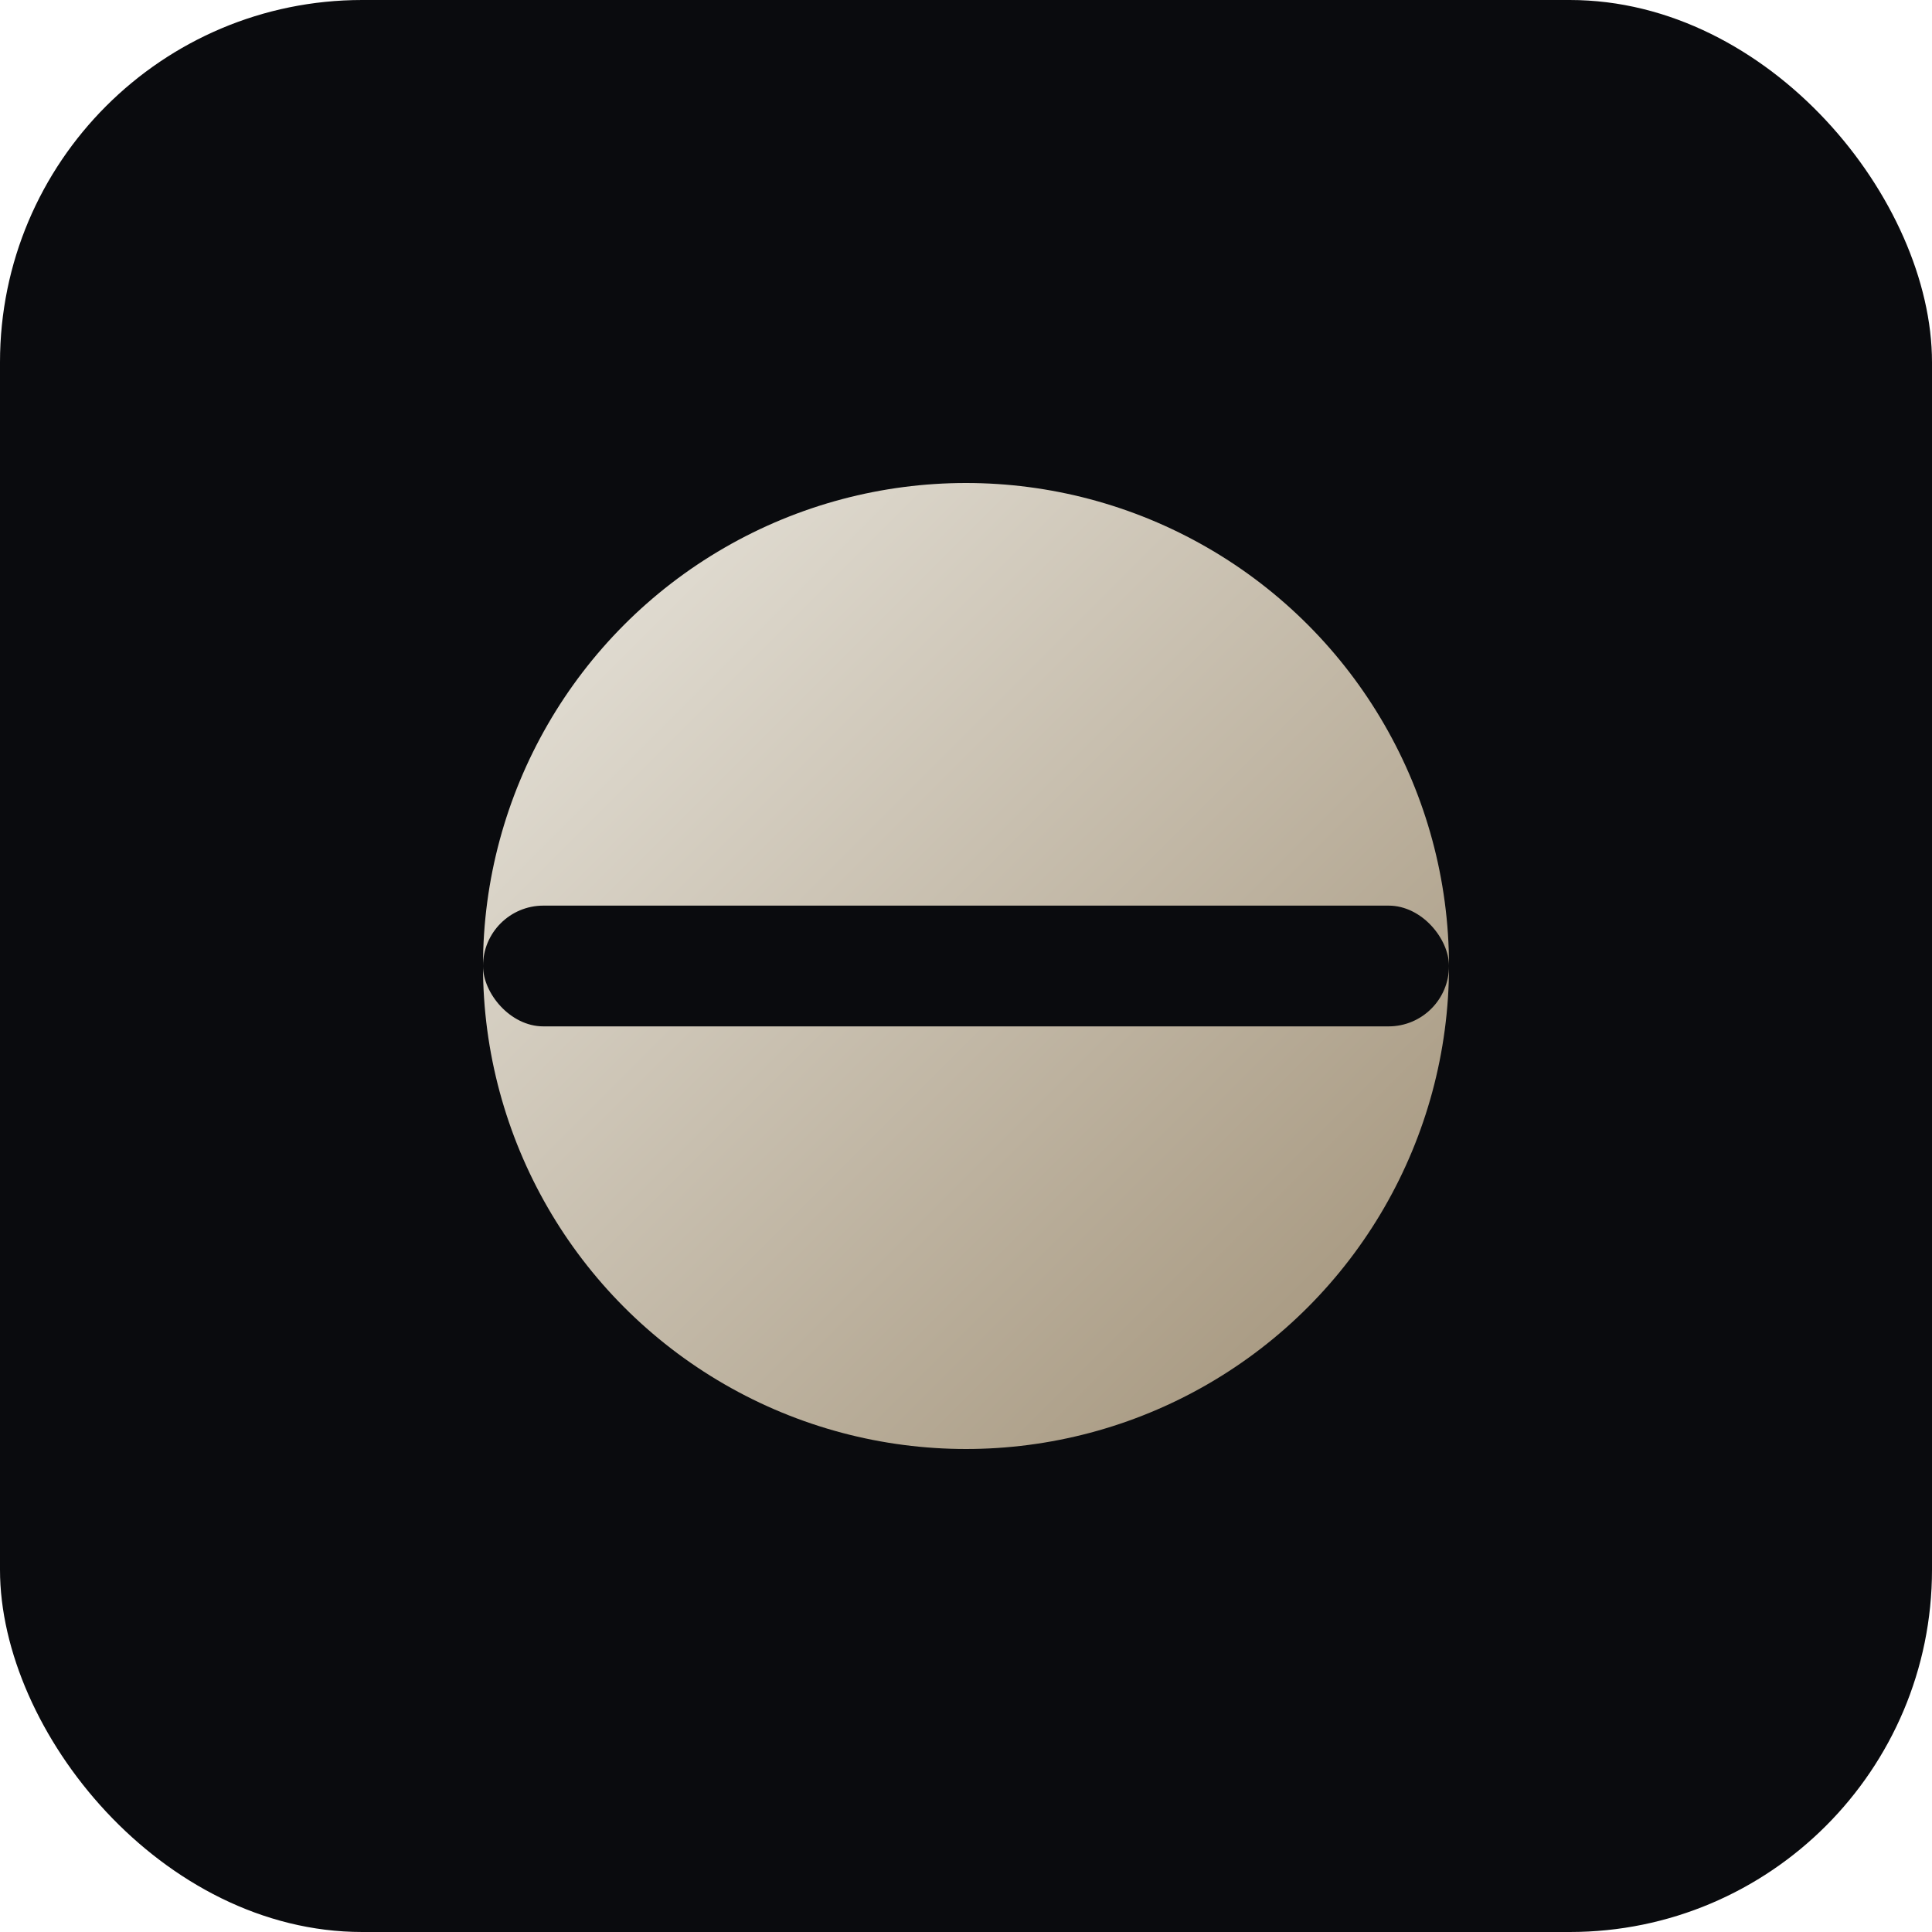 <svg xmlns="http://www.w3.org/2000/svg" viewBox="0 0 64 64">
  <defs>
    <linearGradient id="g" x1="0" y1="0" x2="1" y2="1">
      <stop offset="0" stop-color="#eae7df"/>
      <stop offset="1" stop-color="#9f8f75"/>
    </linearGradient>
  </defs>
  <rect width="64" height="64" rx="12" fill="#0a0b0e"/>
  <circle cx="32" cy="32" r="16" fill="url(#g)"/>
  <rect x="16" y="30" width="32" height="4" rx="2" fill="#0a0b0e"/>
</svg>


